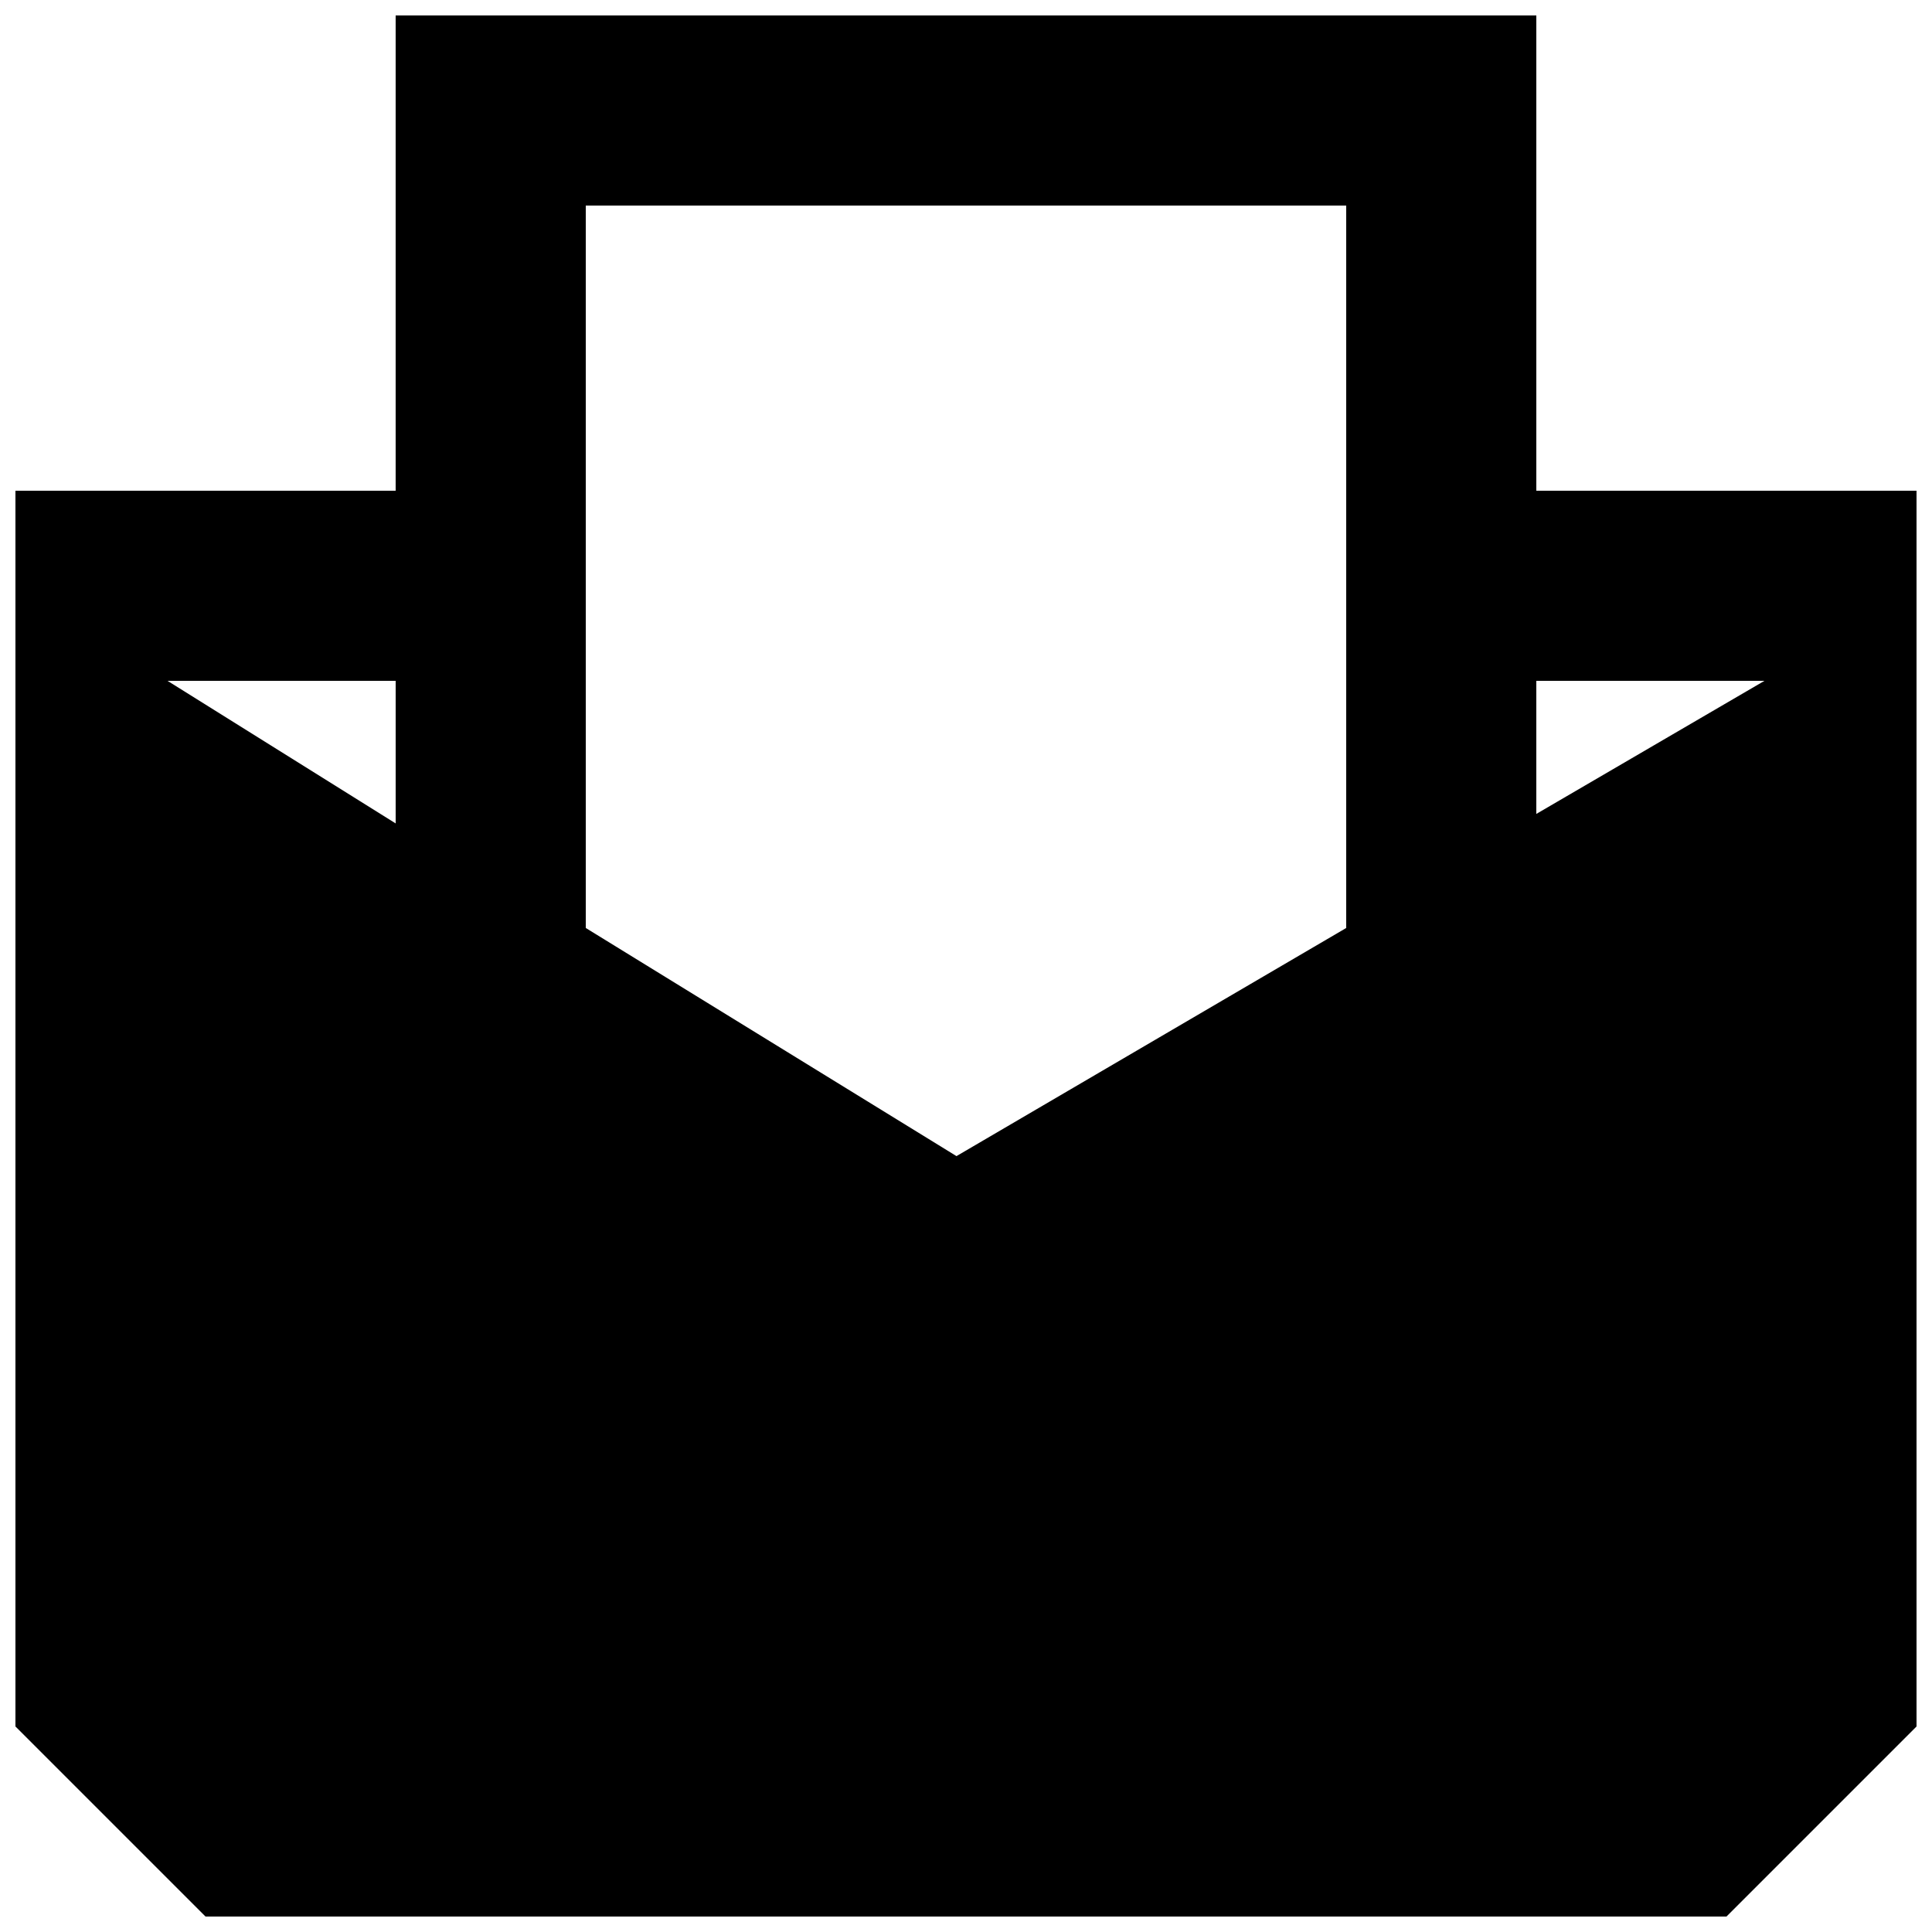 <?xml version="1.0" encoding="UTF-8"?>
<!-- The Best Svg Icon site in the world: iconSvg.co, Visit us! https://iconsvg.co -->
<svg width="800px" height="800px" version="1.1" viewBox="144 144 512 512" xmlns="http://www.w3.org/2000/svg">
 <defs>
  <clipPath id="a">
   <path d="m148.09 148.09h503.81v503.81h-503.81z"/>
  </clipPath>
 </defs>
 <g clip-path="url(#a)">
  <path d="m551.14 274.05v-125.95h-302.29v125.95h-100.76v327.48l50.383 50.383h403.05l50.383-50.383-0.004-327.48zm-50.383-75.57v191.45l-103.28 60.453-98.242-60.457v-191.45h201.52zm-312.36 125.95h60.457v37.785zm362.74 35.27v-35.27h60.457z"/>
 </g>
</svg>